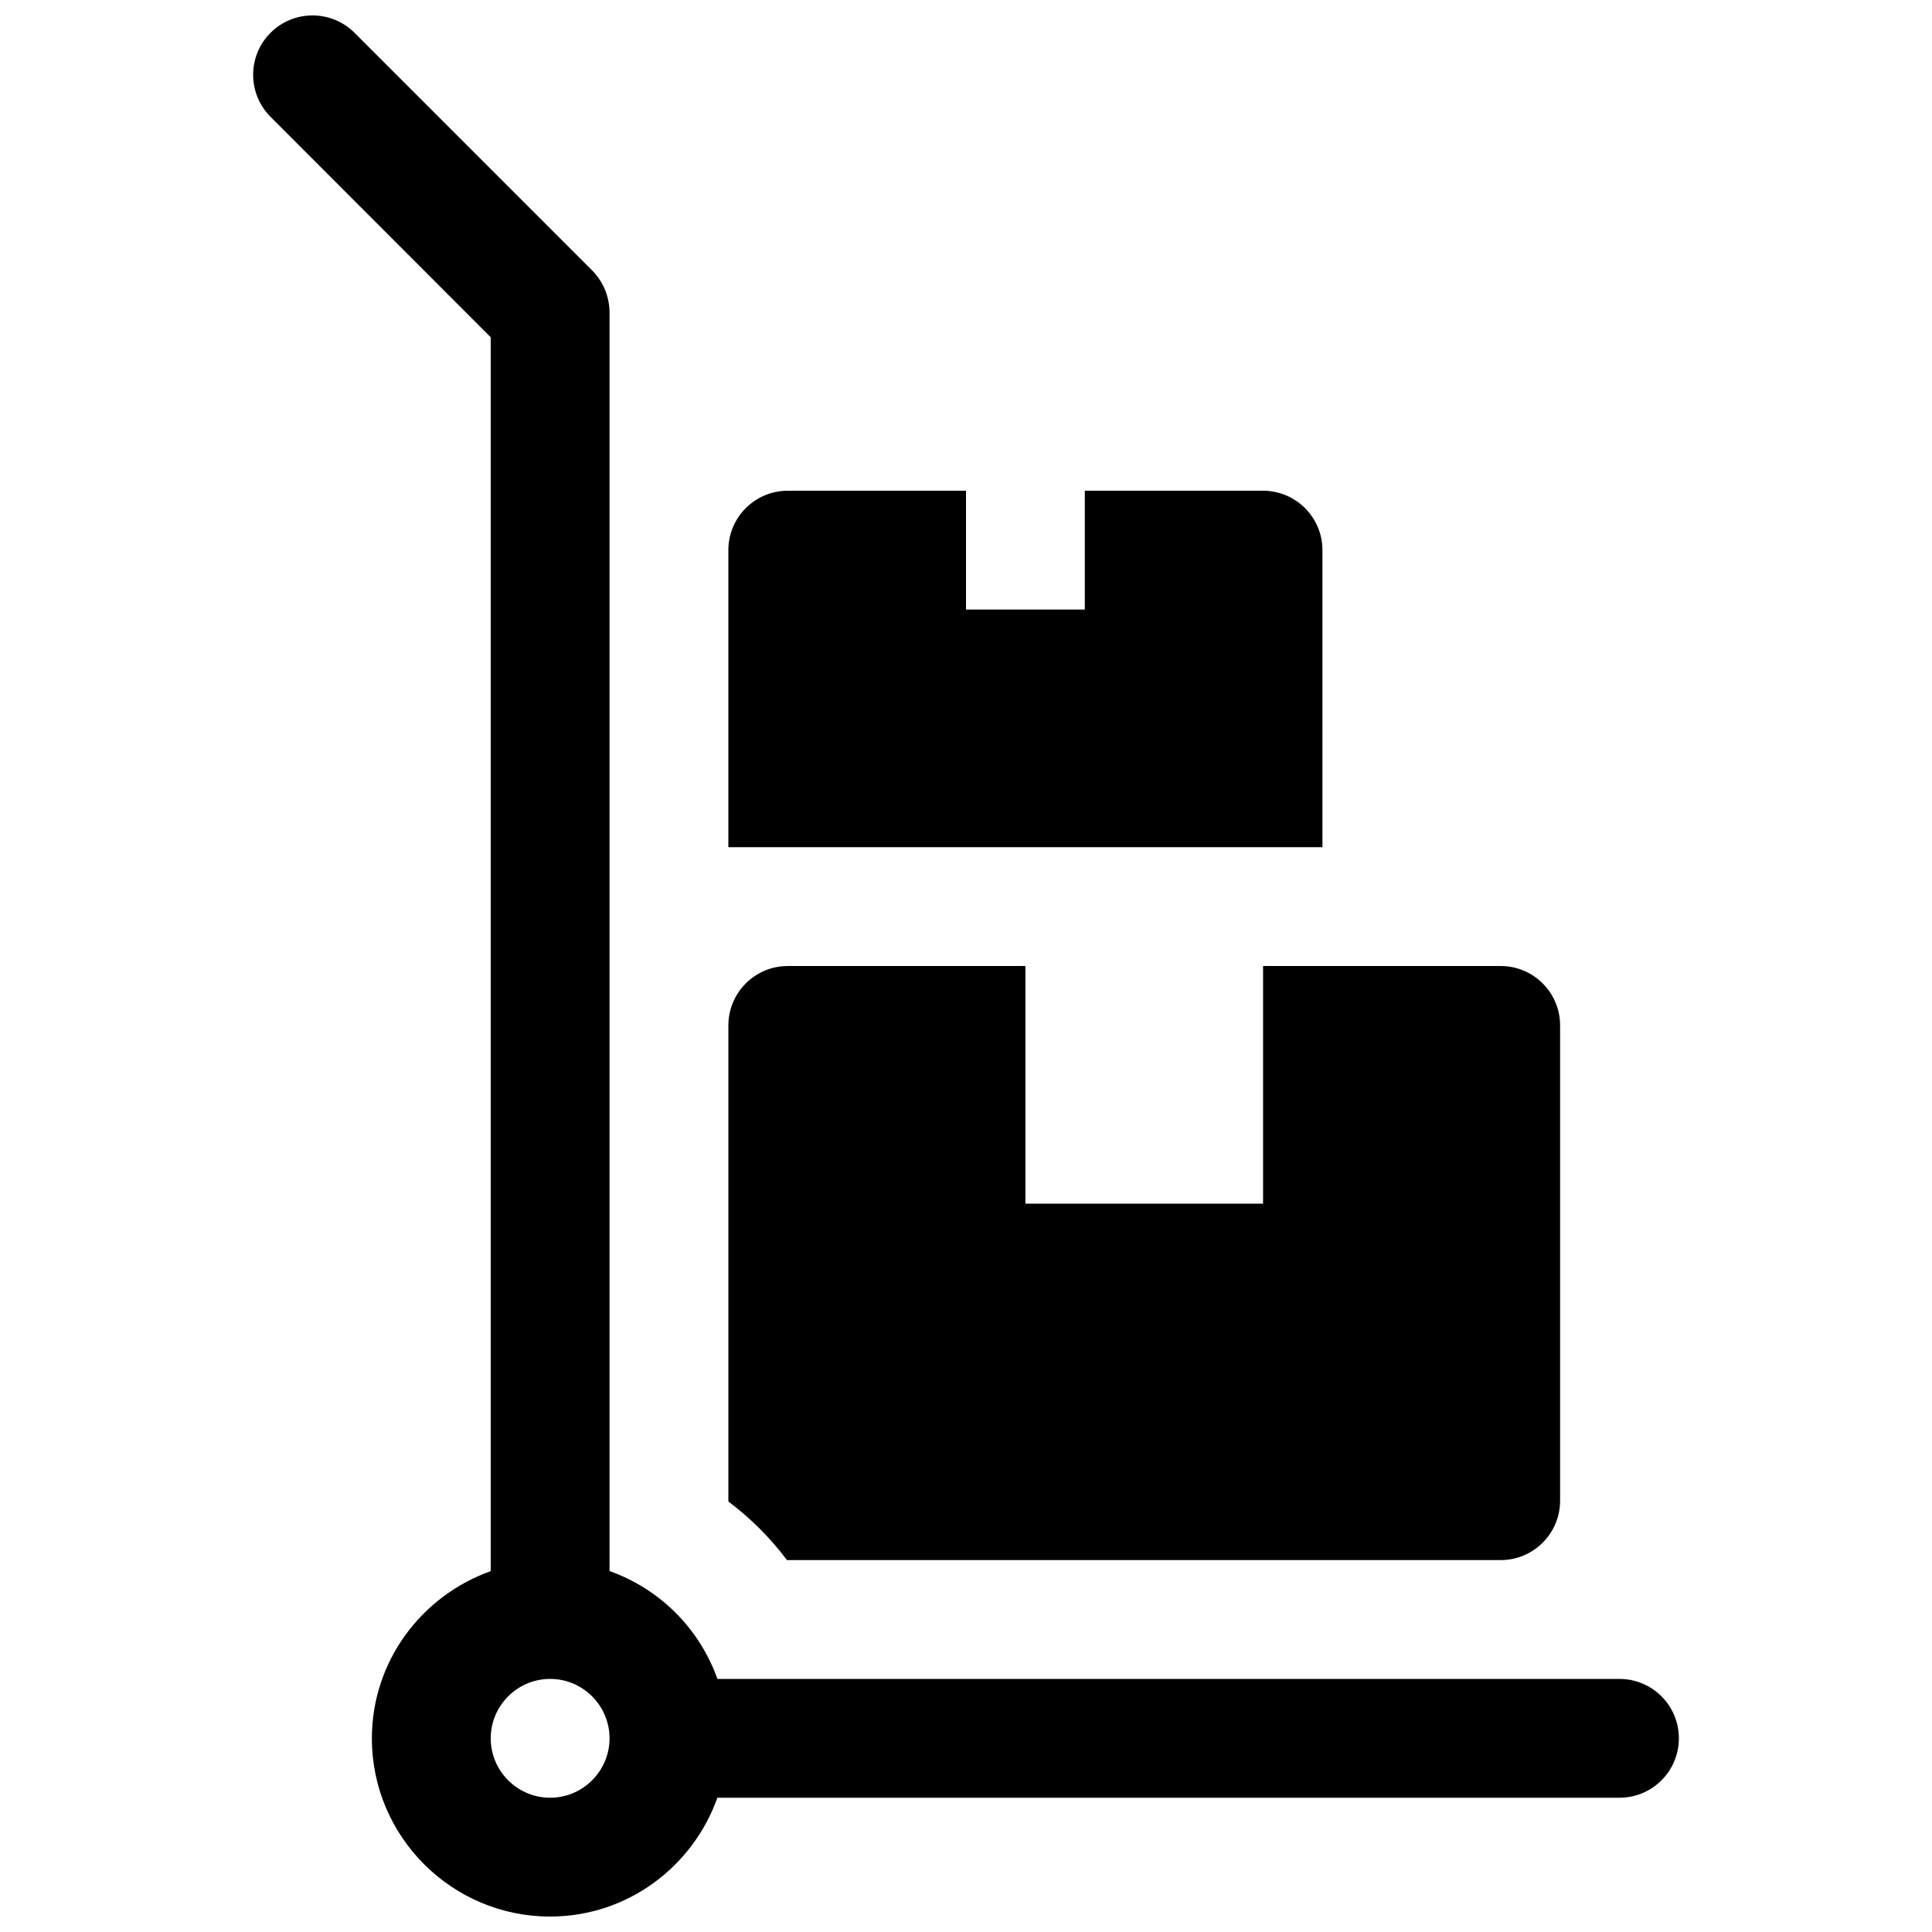 <?xml version="1.0" encoding="UTF-8"?>
<!-- Uploaded to: SVG Repo, www.svgrepo.com, Generator: SVG Repo Mixer Tools -->
<svg width="800px" height="800px" version="1.1" viewBox="144 144 512 512" xmlns="http://www.w3.org/2000/svg">
 <defs>
  <clipPath id="a">
   <path d="m211 148.09h378v503.81h-378z"/>
  </clipPath>
 </defs>
 <g clip-path="url(#a)">
  <path d="m573.18 588.93h-239.06c-4.754-13.352-15.238-23.836-28.59-28.59v-333.52c0-4.188-1.668-8.188-4.598-11.148l-62.977-62.977c-6.141-6.141-16.121-6.141-22.262 0s-6.141 16.121 0 22.262l58.348 58.414v327c-18.293 6.519-31.488 23.836-31.488 44.336 0 26.008 21.191 47.199 47.23 47.199 20.5 0 37.816-13.195 44.336-31.488h239.06c8.691 0 15.742-7.055 15.742-15.742 0-8.691-7.051-15.746-15.742-15.746zm-283.39 31.488c-8.691 0-15.742-7.082-15.742-15.742s7.051-15.746 15.742-15.746c8.691 0 15.746 7.086 15.746 15.746s-7.055 15.742-15.746 15.742z"/>
 </g>
 <path d="m541.7 557.44c8.691 0 15.742-7.055 15.742-15.742v-125.95c0-8.691-7.051-15.742-15.742-15.742h-188.93c-8.691 0-15.742 7.051-15.742 15.742v126.17c5.887 4.41 11.113 9.637 15.523 15.523zm-125.95-157.44h62.977v62.977h-62.977z"/>
 <path d="m494.46 289.79c0-8.691-7.051-15.742-15.742-15.742h-47.23v31.488h-31.488v-31.488h-47.234c-8.691 0-15.742 7.051-15.742 15.742v78.723h157.44z"/>
</svg>
